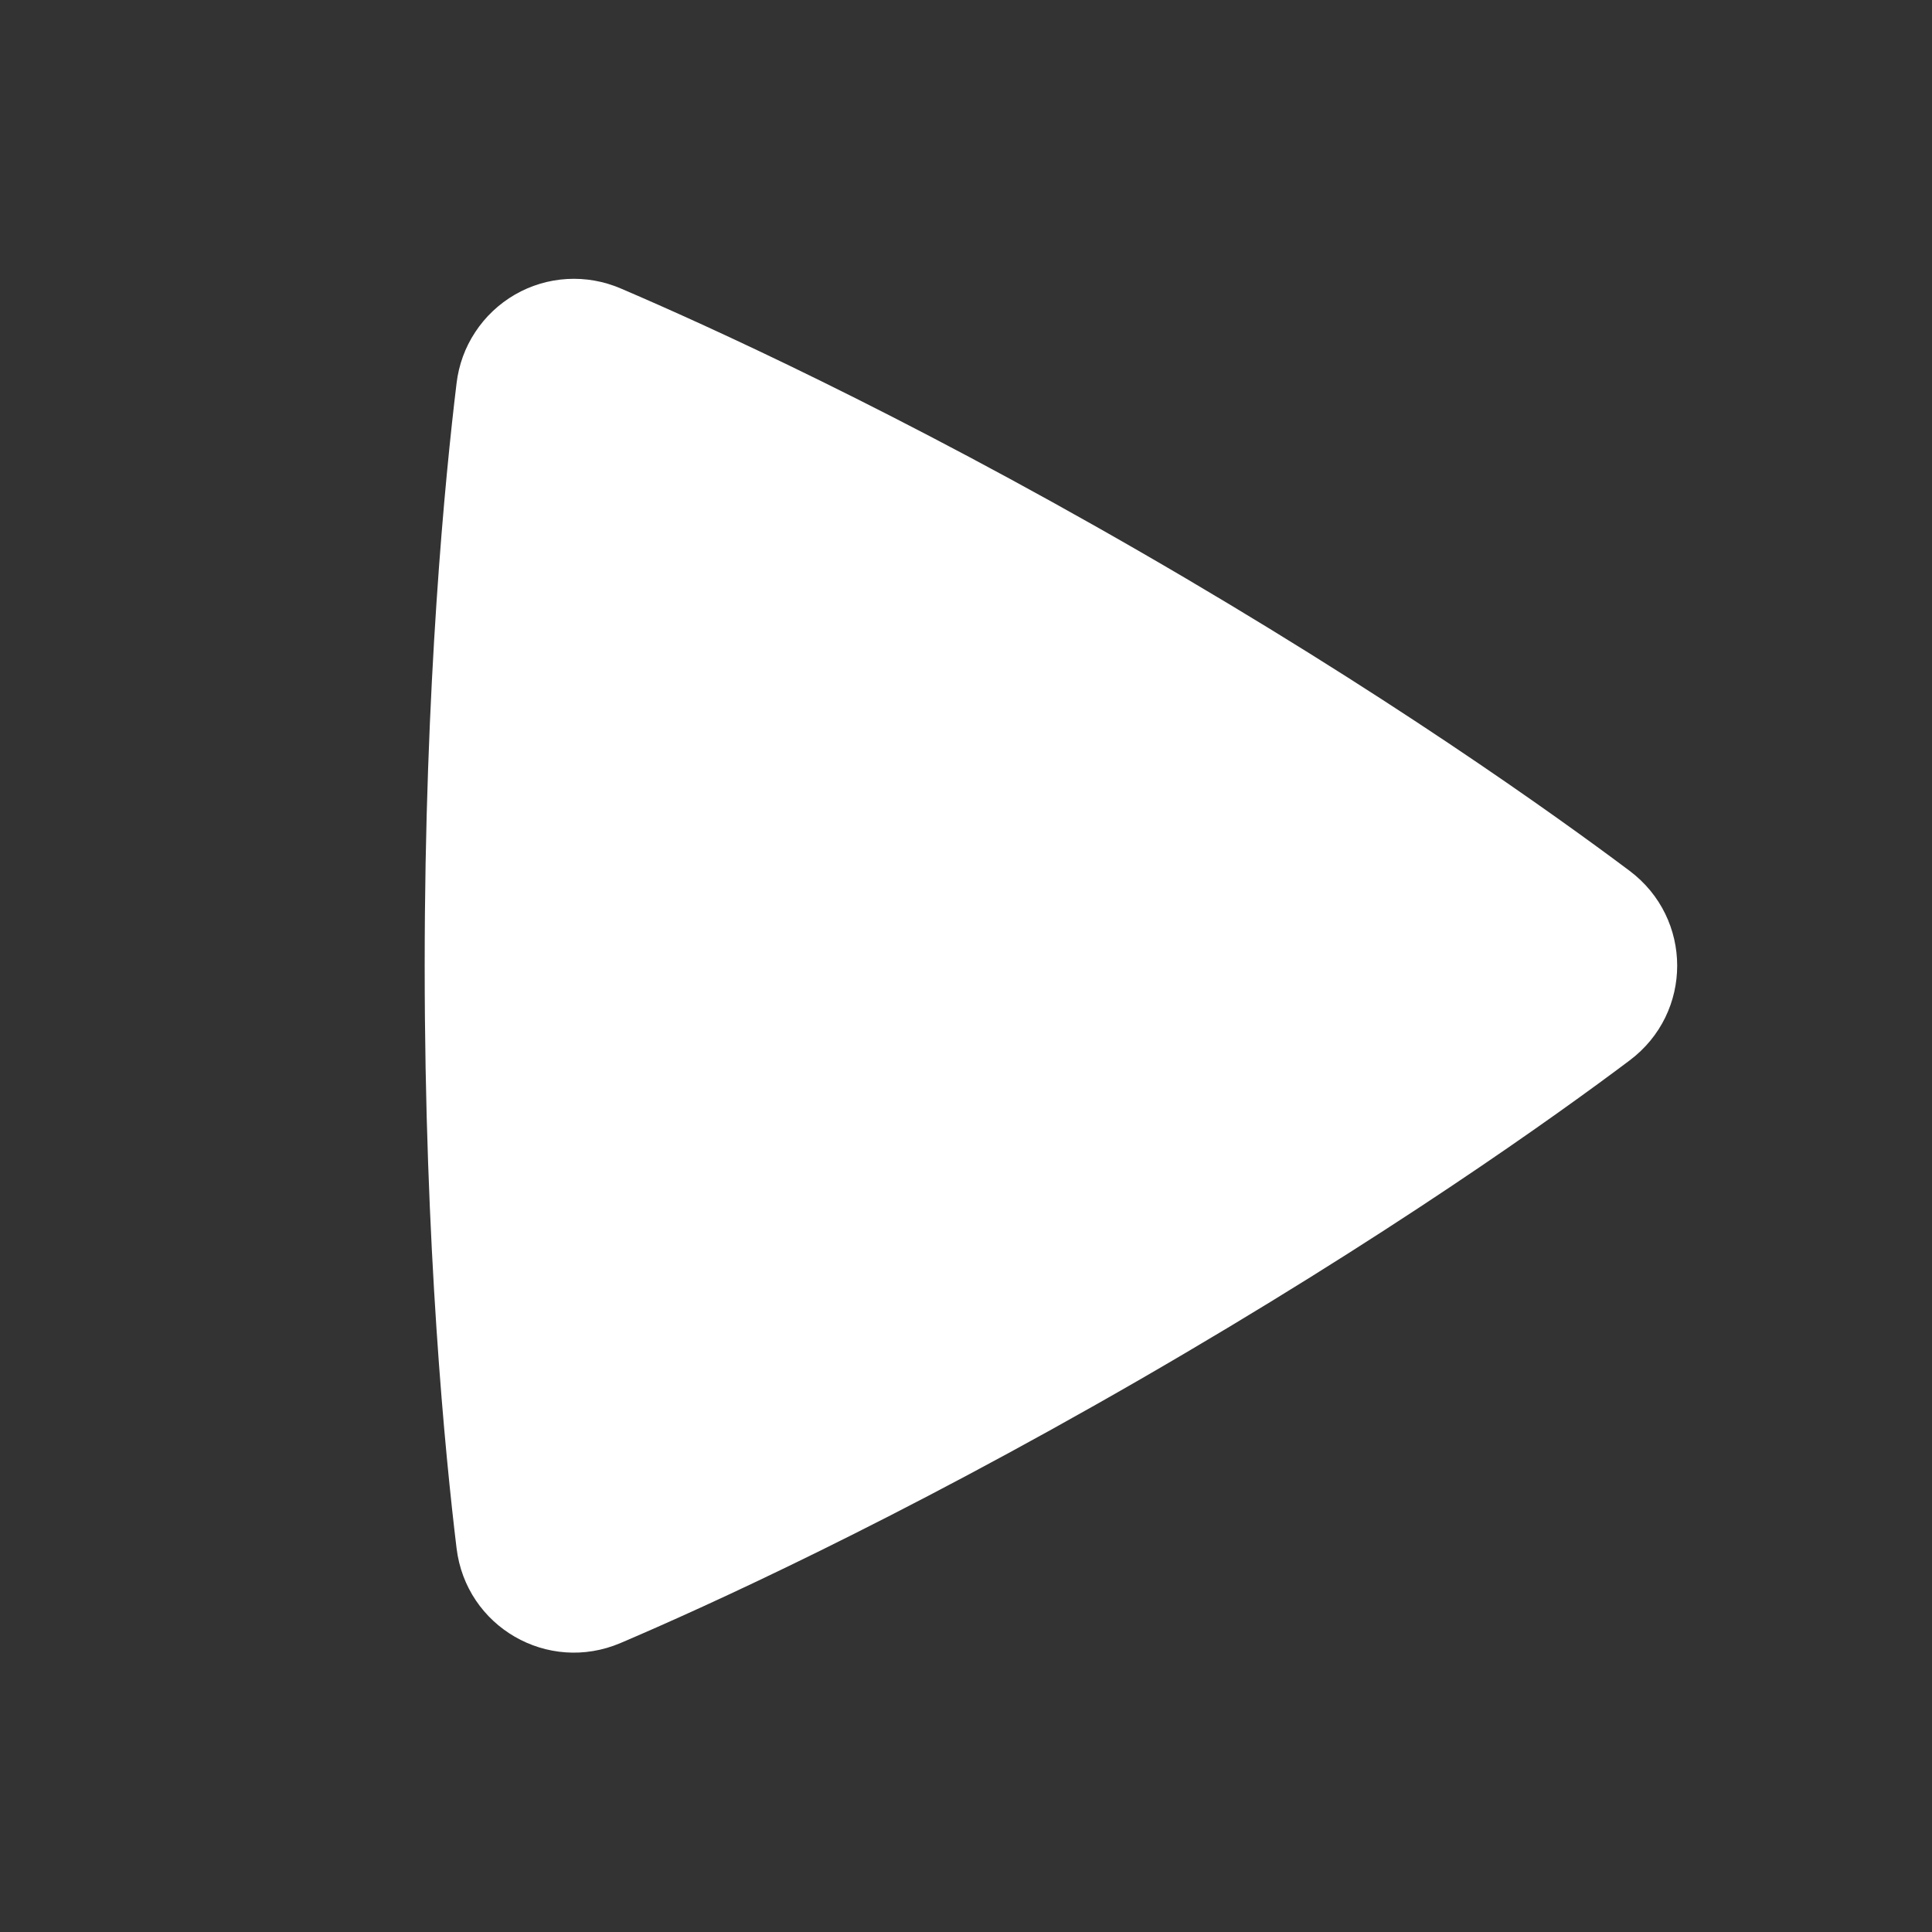 <?xml version="1.0" encoding="UTF-8"?> <svg xmlns="http://www.w3.org/2000/svg" width="22" height="22" viewBox="0 0 22 22" fill="none"><rect x="0" y="0" width="22" height="22" fill="#333333" stroke="none"/><g clip-path="url(#clip0_1988_2448)"><path fill-rule="evenodd" clip-rule="evenodd" d="M5.199 4.364C5.224 4.155 5.296 3.956 5.412 3.781C5.527 3.606 5.682 3.46 5.863 3.355C6.045 3.25 6.248 3.189 6.458 3.177C6.667 3.165 6.876 3.202 7.069 3.285C8.042 3.701 10.224 4.69 12.992 6.288C15.762 7.886 17.71 9.282 18.556 9.916C19.278 10.458 19.28 11.532 18.557 12.075C17.719 12.705 15.795 14.083 12.992 15.702C10.187 17.321 8.031 18.298 7.067 18.709C6.237 19.063 5.307 18.525 5.199 17.63C5.072 16.583 4.836 14.206 4.836 10.996C4.836 7.787 5.072 5.411 5.199 4.364Z" fill="white"></path></g><defs><clipPath id="clip0_1988_2448"><rect width="22" height="22" fill="white"></rect></clipPath></defs></svg> 